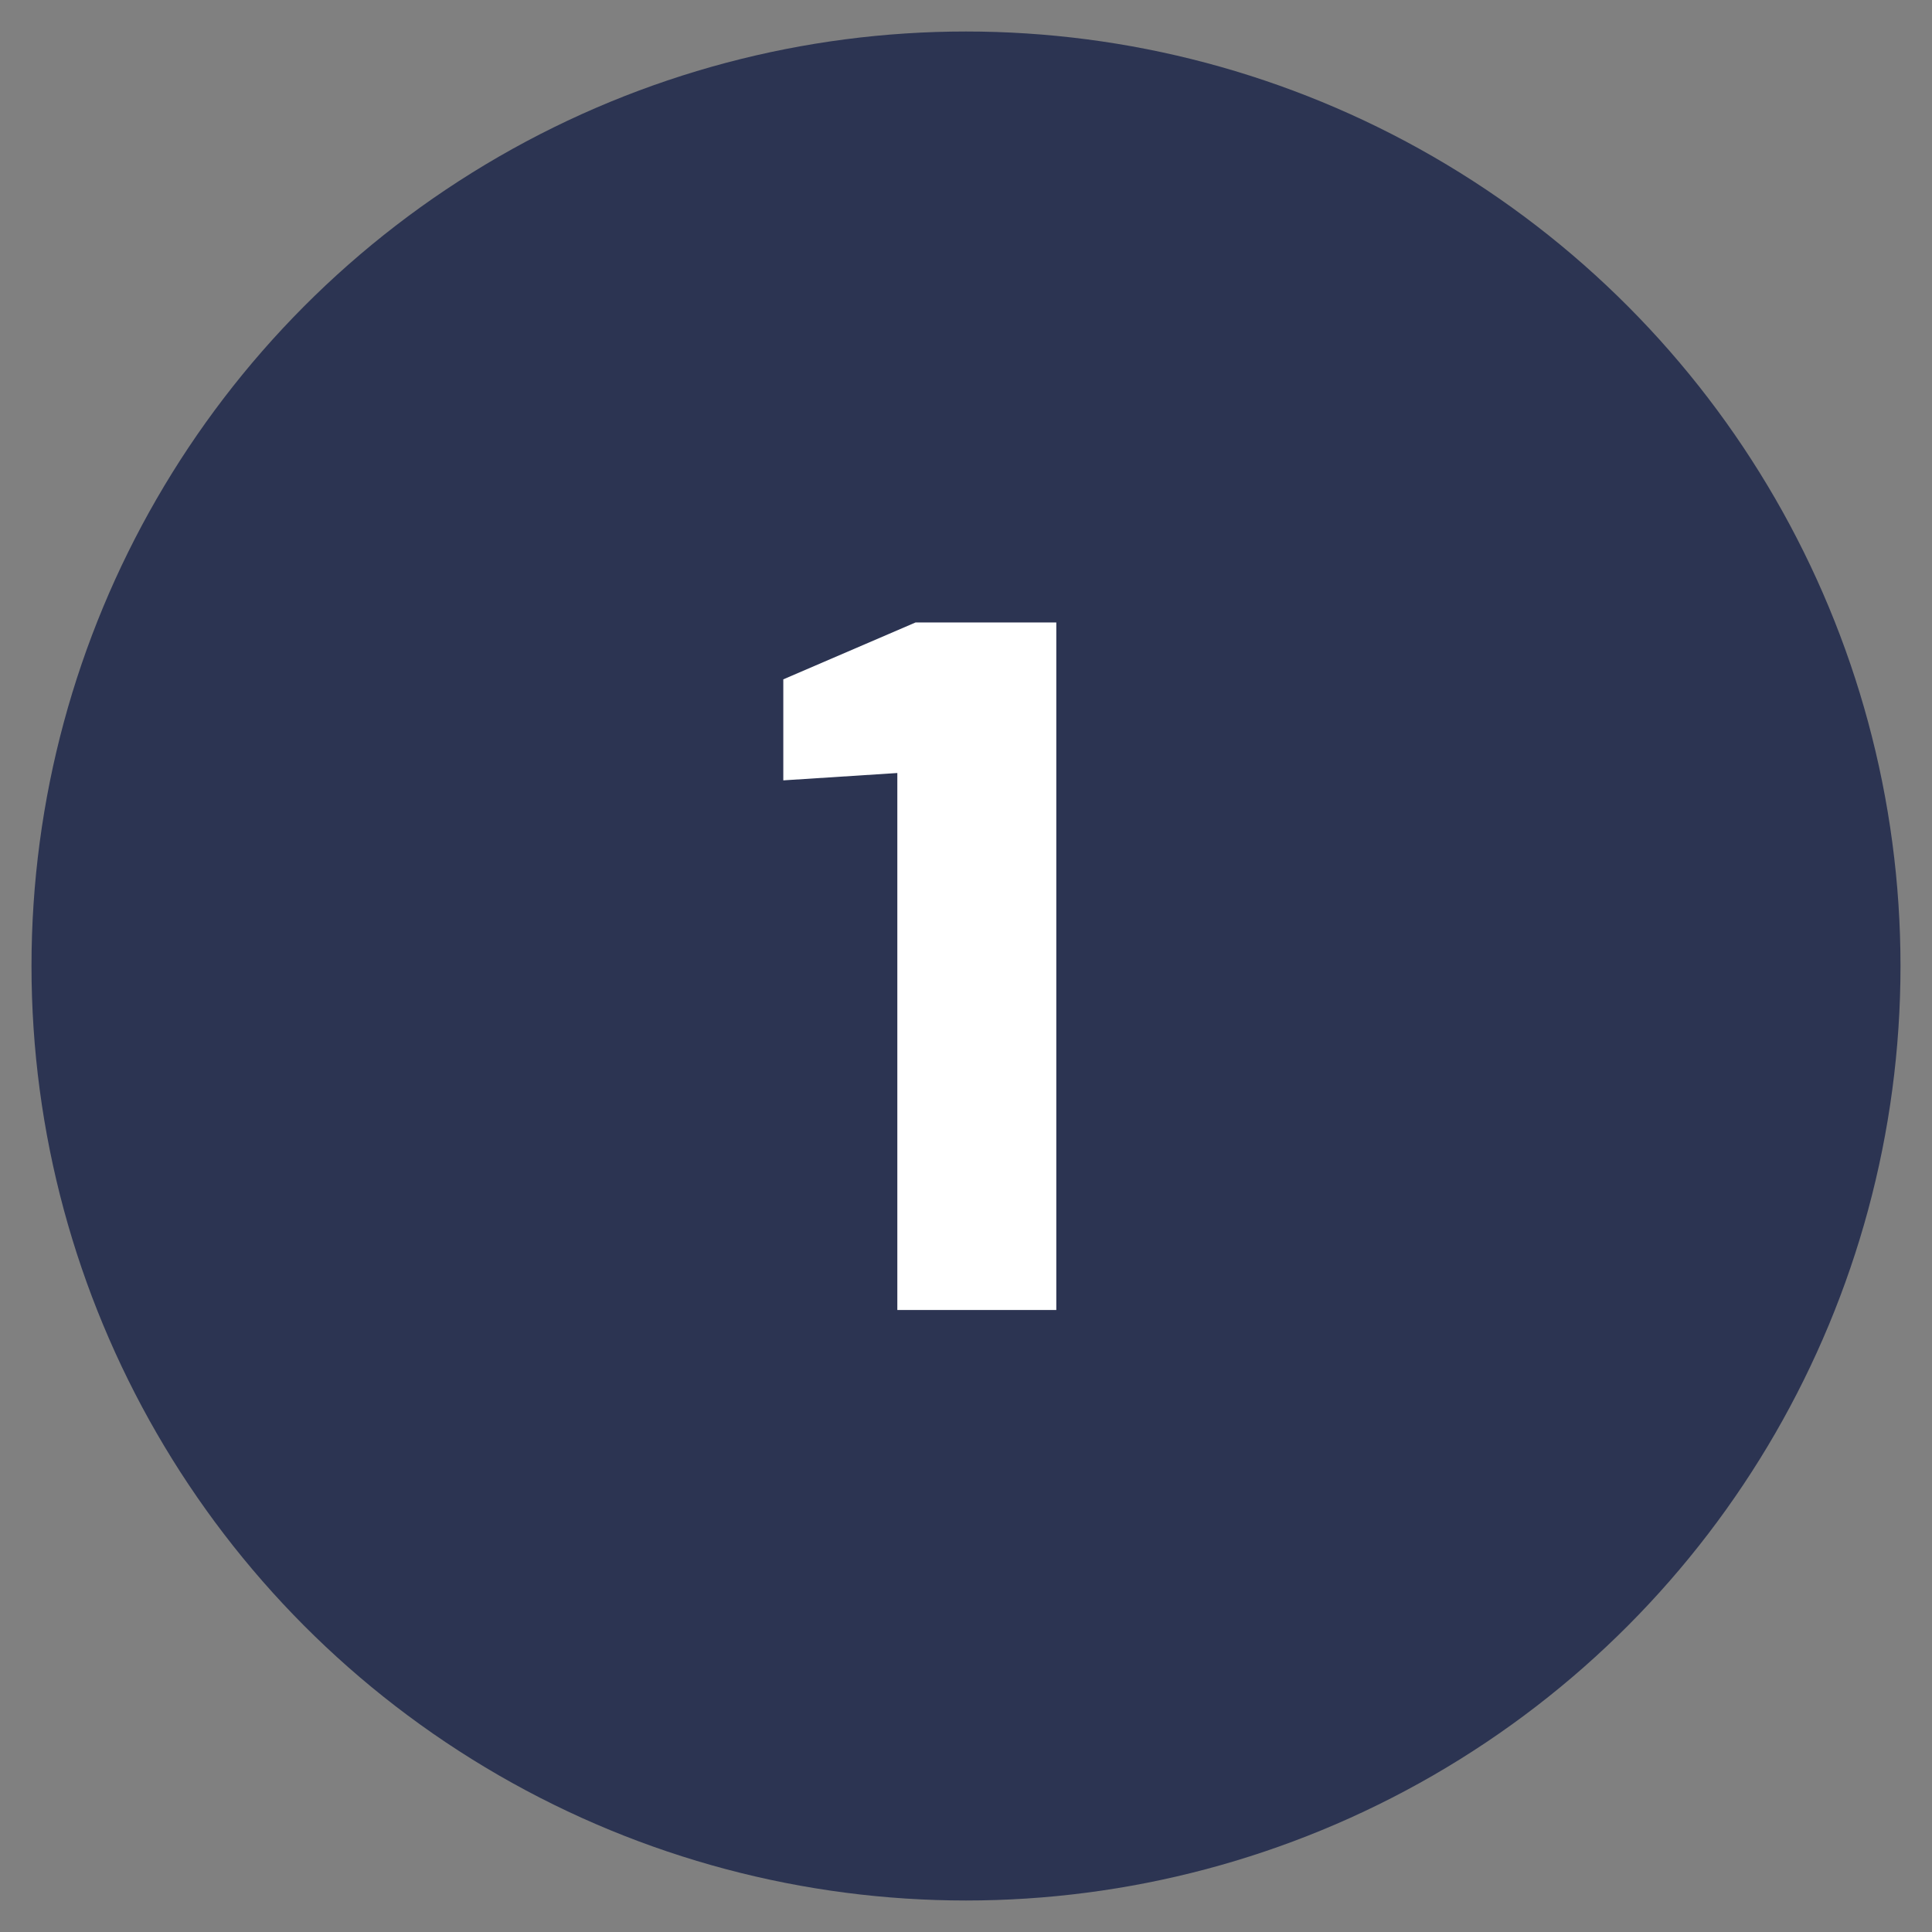 <?xml version="1.0" encoding="utf-8"?>
<!-- Generator: Adobe Illustrator 26.0.0, SVG Export Plug-In . SVG Version: 6.00 Build 0)  -->
<svg version="1.1" id="Calque_1" xmlns="http://www.w3.org/2000/svg" xmlns:xlink="http://www.w3.org/1999/xlink" x="0px" y="0px"
	 viewBox="0 0 920 920" style="enable-background:new 0 0 920 920;" xml:space="preserve">
<rect x="0" y="0" width="920" height="920" fill="#808080" stroke="none"/>
<style type="text/css">
	.st0{fill:#2C3452;}
	.st1{fill:#FFFFFF;}
</style>
<circle class="st0" cx="460" cy="460" r="445"/>
<g>
	<path class="st1" d="M427.3,623.7V368.1l-54.3,3.5v-48.1l63-27.1h67v327.4H427.3z"/>
</g>
</svg>
